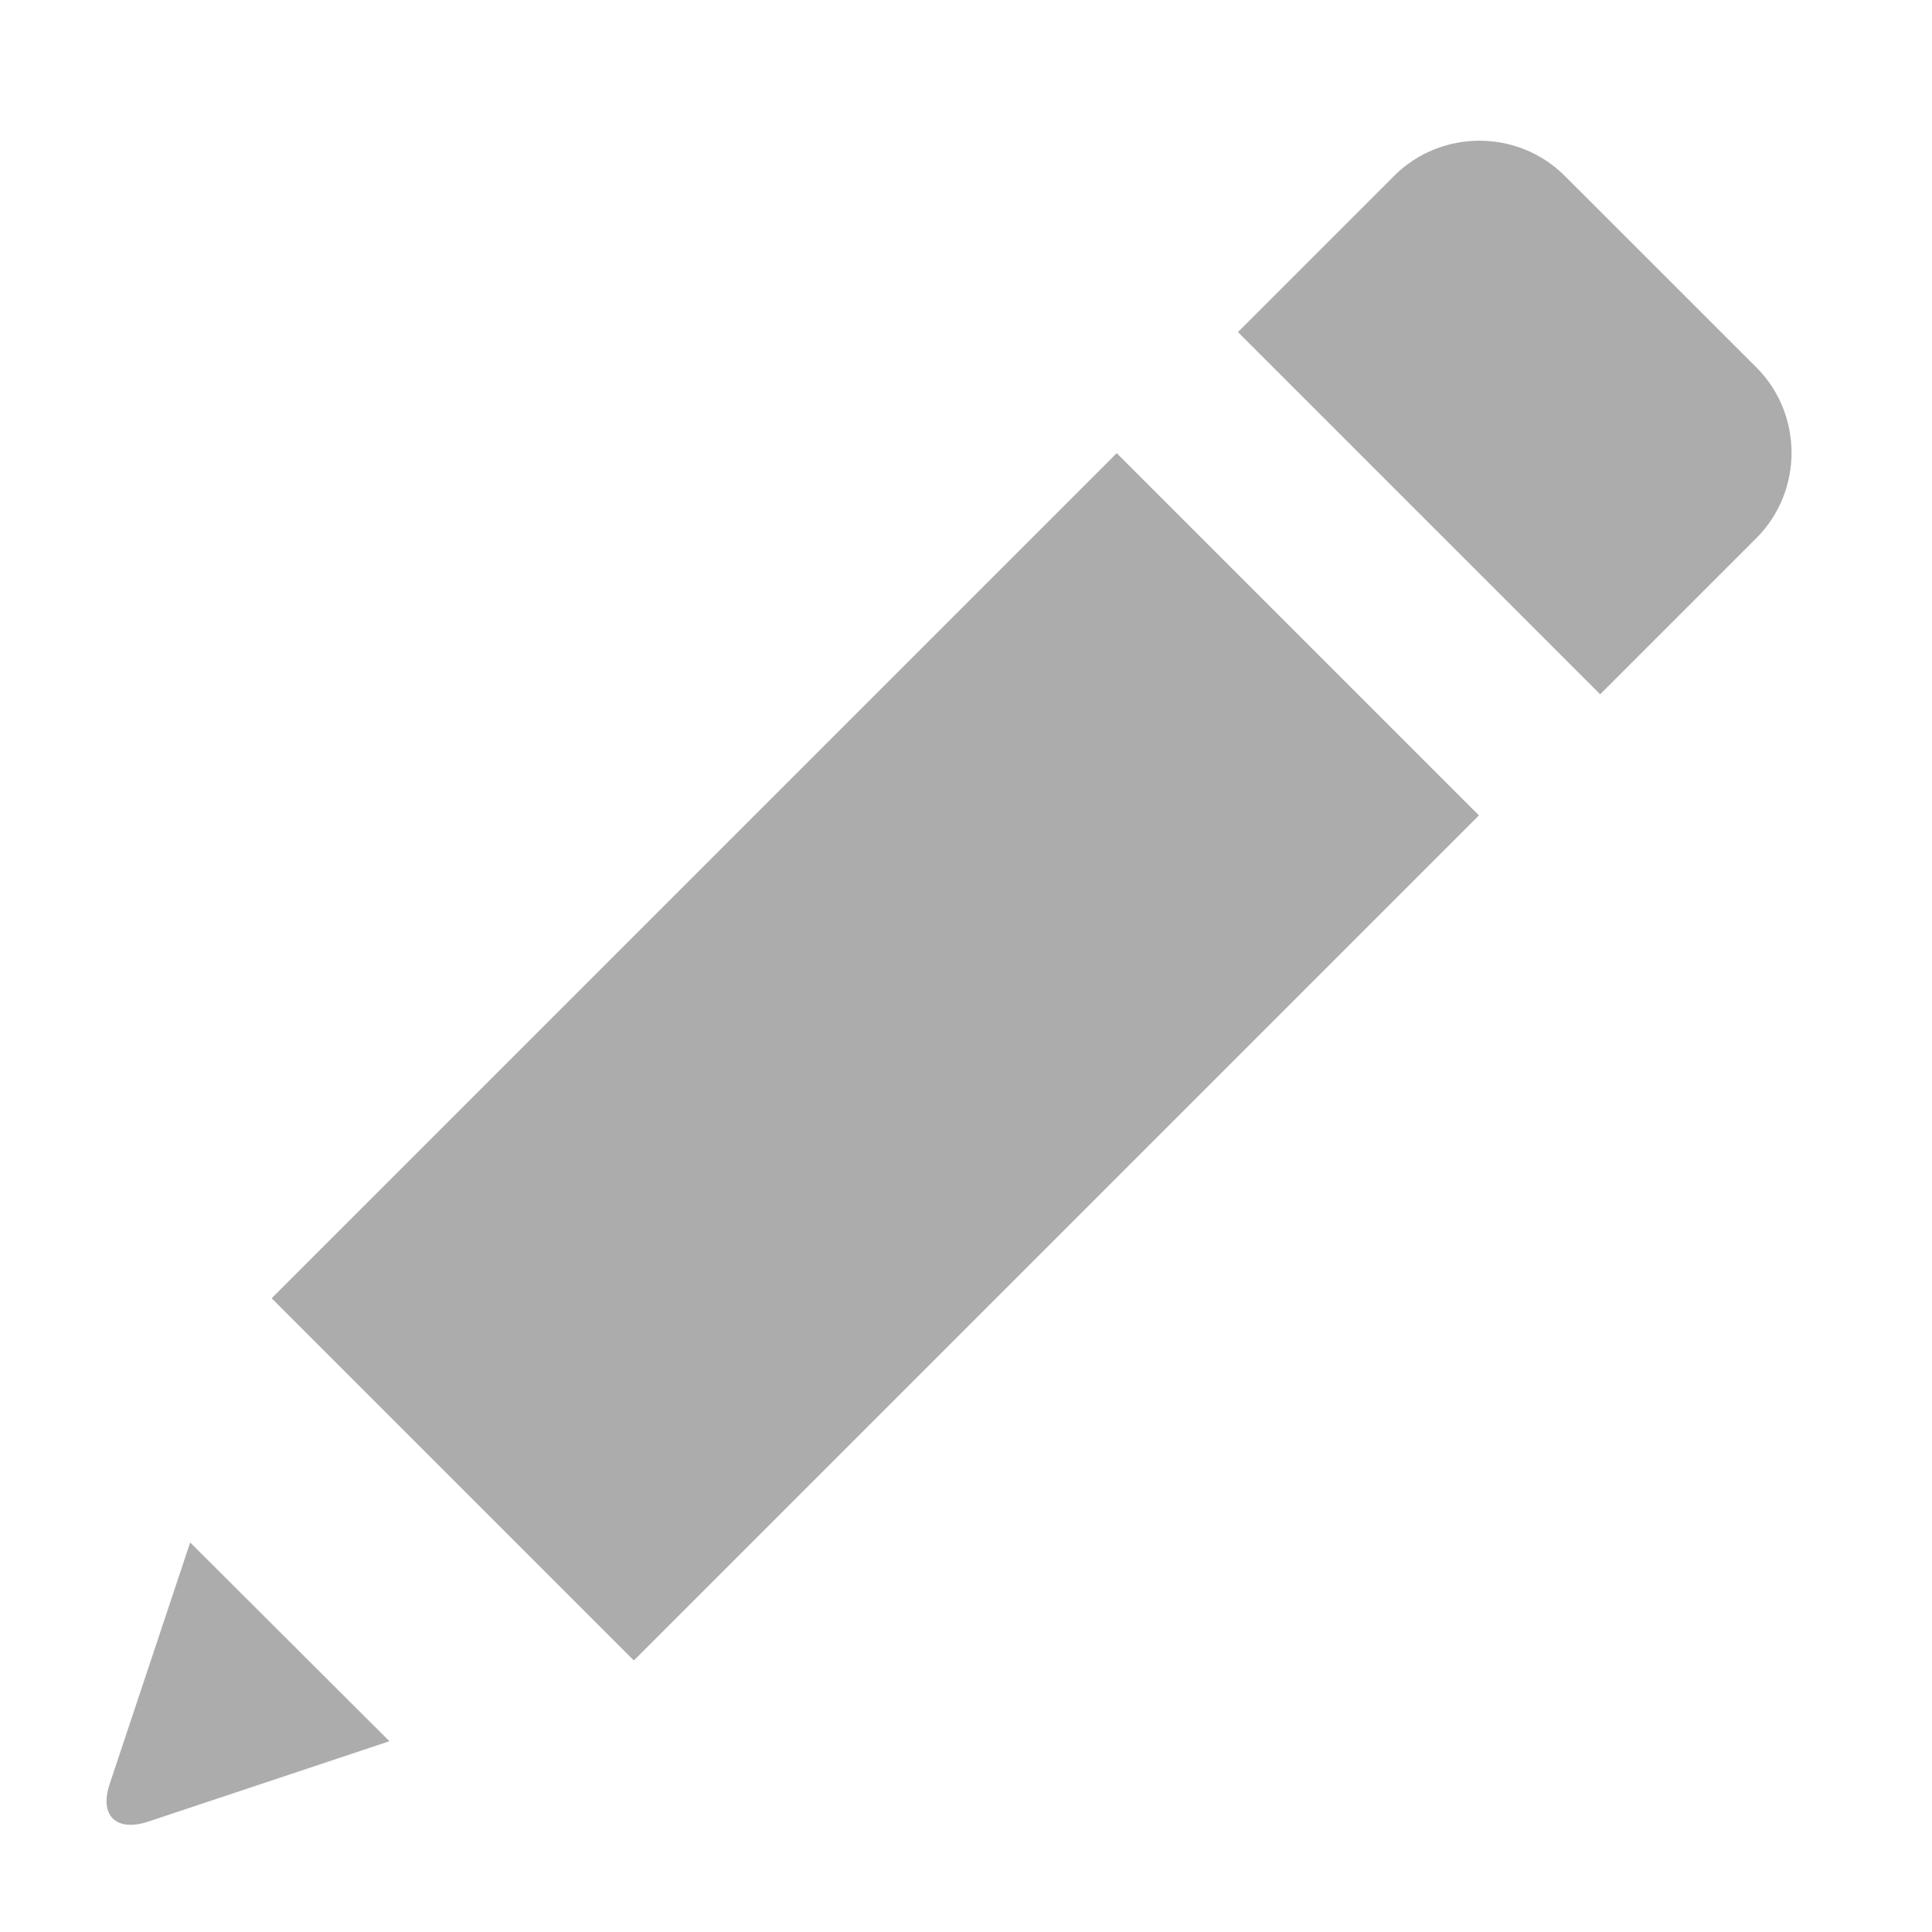 <svg xmlns="http://www.w3.org/2000/svg" width="16" height="16"><g><path fill="#acacac" d="M14.545 3.042l-1.586-1.585c-.389-.389-1.025-.389-1.414 0l-1.293 1.293 3 3 1.293-1.293c.389-.389.389-1.026 0-1.415z"/><rect fill="#acacac" x="5.129" y="3.8" transform="matrix(-.707 -.707 .707 -.707 6.189 20.064)" width="4.243" height="9.899"/><path fill="#acacac" d="M.908 14.775c-.087.262.055.397.316.312l2.001-.667-1.65-1.646-.667 2.001z"/></g></svg>
